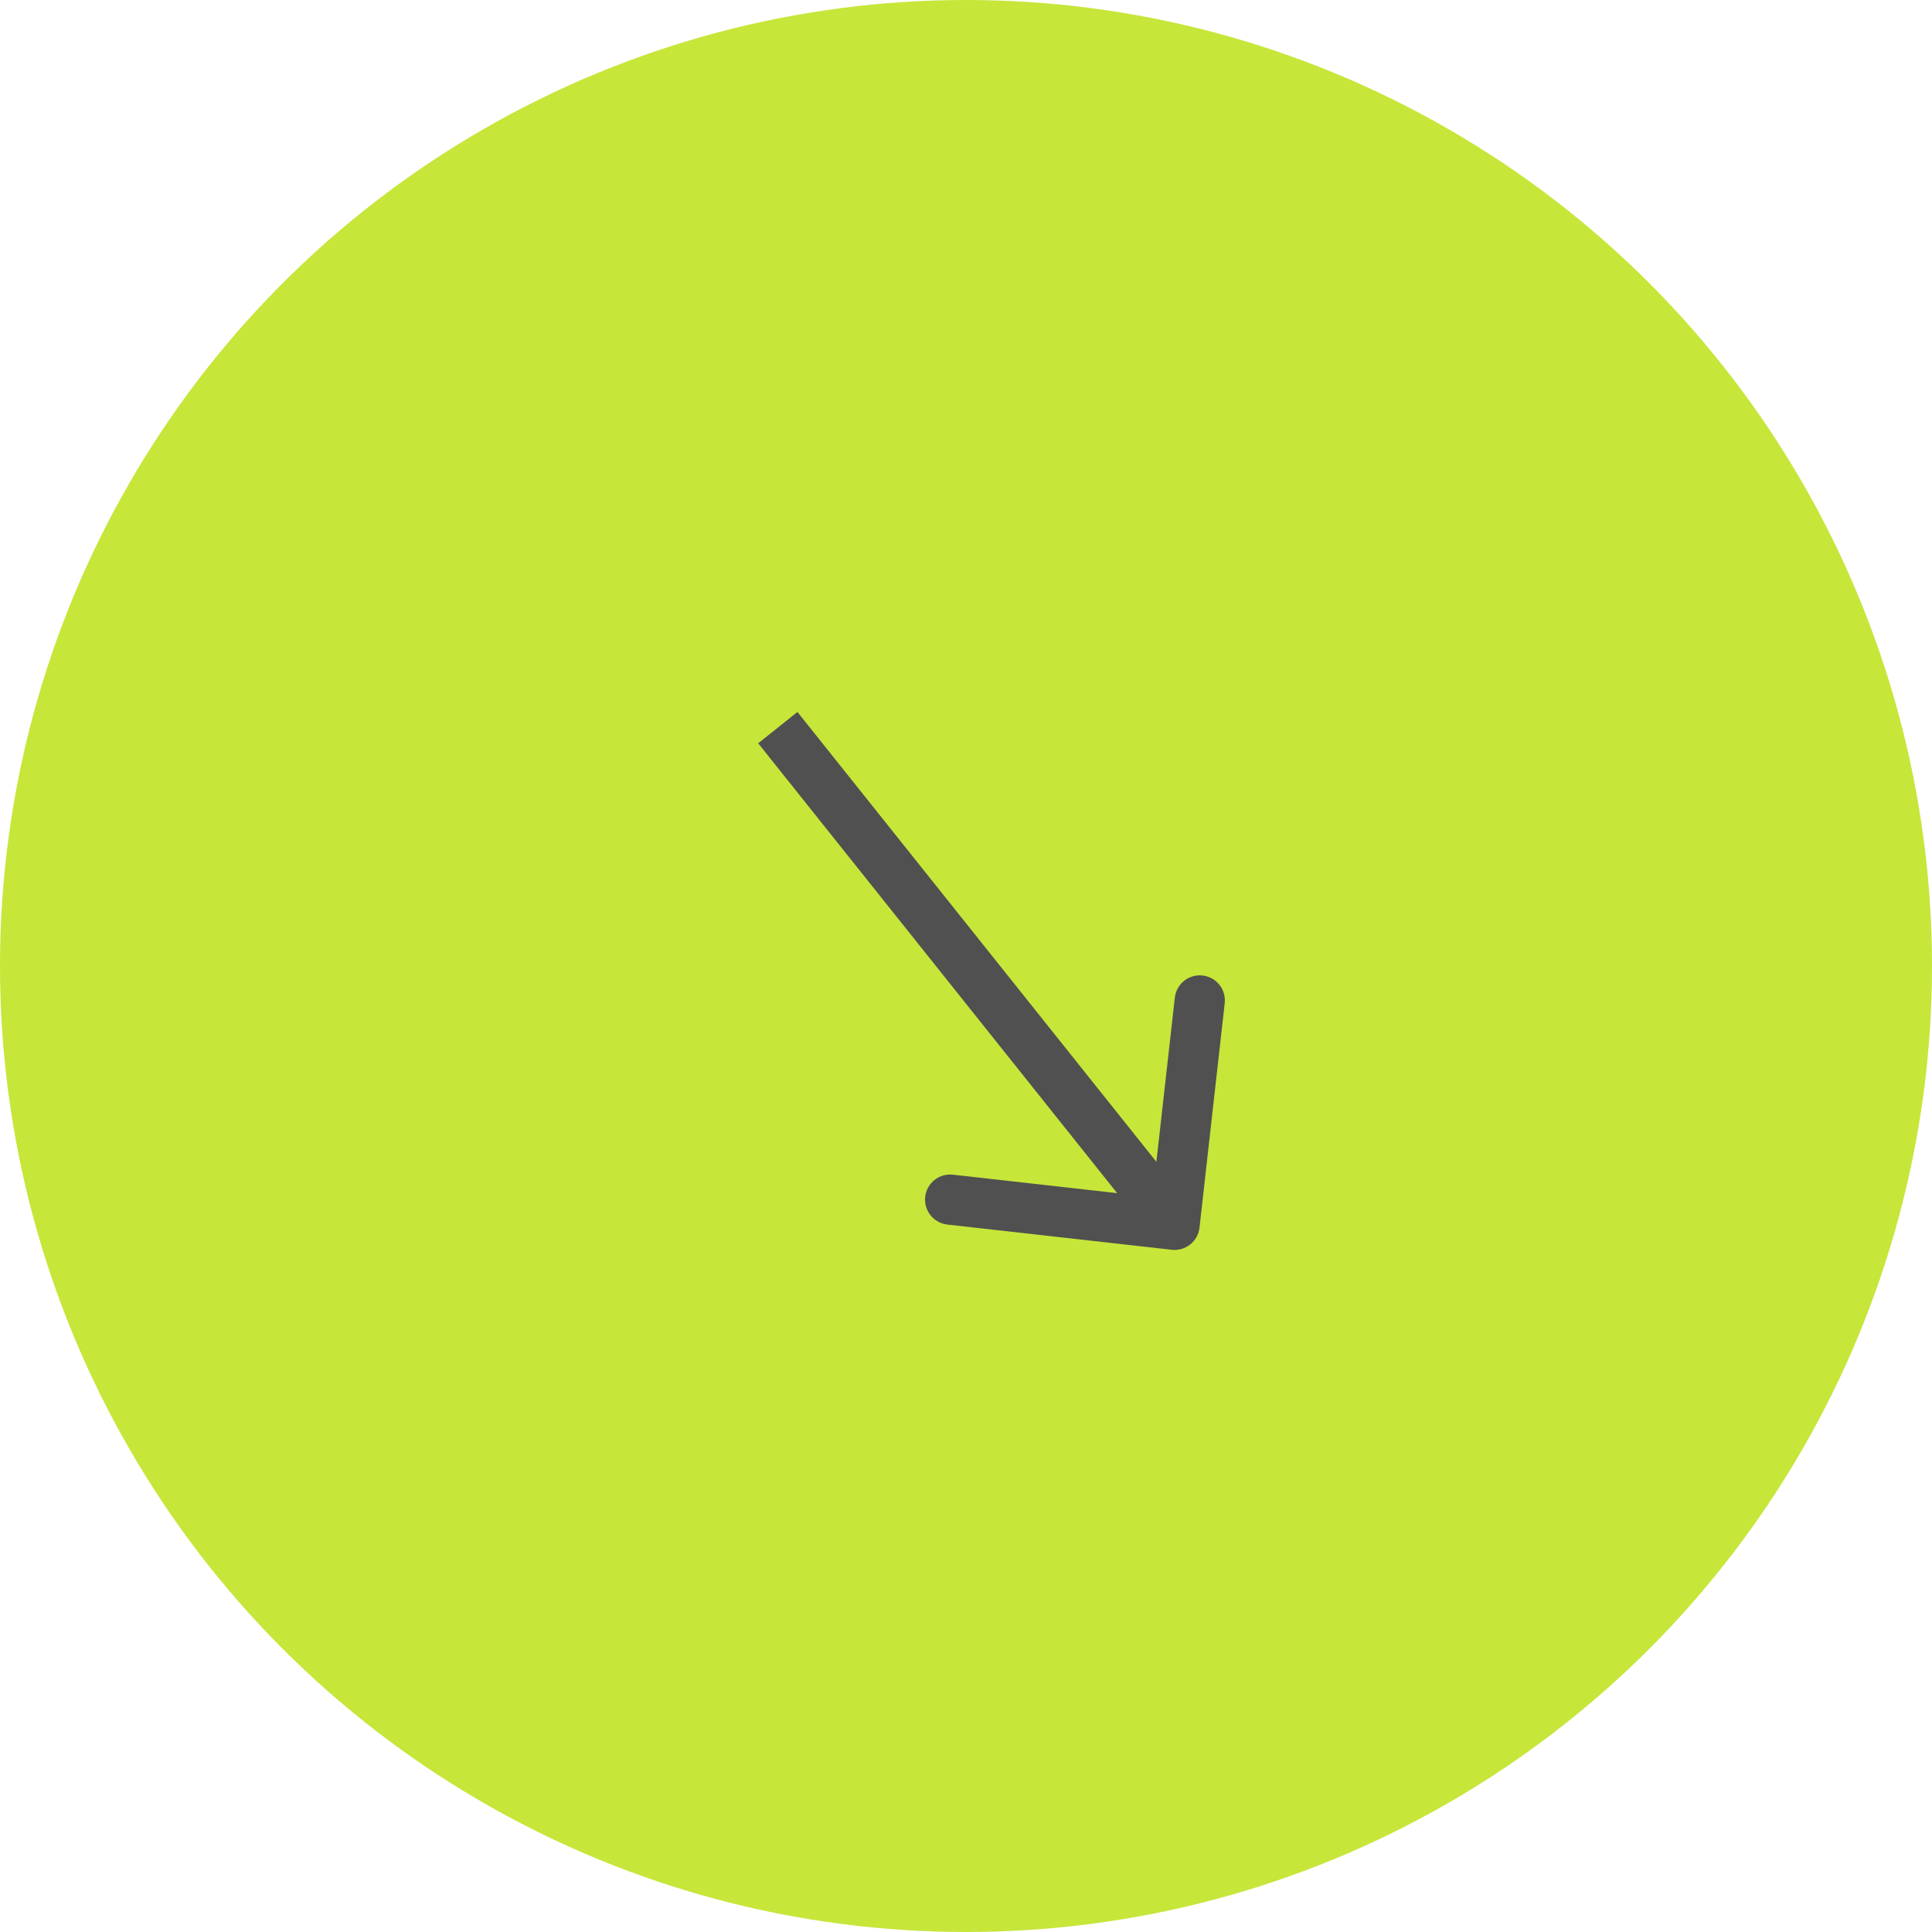 <?xml version="1.0" encoding="UTF-8"?> <svg xmlns="http://www.w3.org/2000/svg" width="77" height="77" viewBox="0 0 77 77" fill="none"><circle cx="38.5" cy="38.5" r="38.5" fill="#C6E63A"></circle><path d="M46.7 49.81C47.249 49.872 47.744 49.477 47.806 48.928L48.811 39.984C48.873 39.435 48.478 38.94 47.929 38.879C47.38 38.817 46.885 39.212 46.823 39.761L45.93 47.711L37.98 46.817C37.431 46.755 36.936 47.15 36.874 47.699C36.813 48.248 37.208 48.743 37.757 48.805L46.7 49.81ZM30.218 29.624L46.03 49.44L47.594 48.192L31.782 28.376L30.218 29.624Z" fill="#505050"></path></svg> 